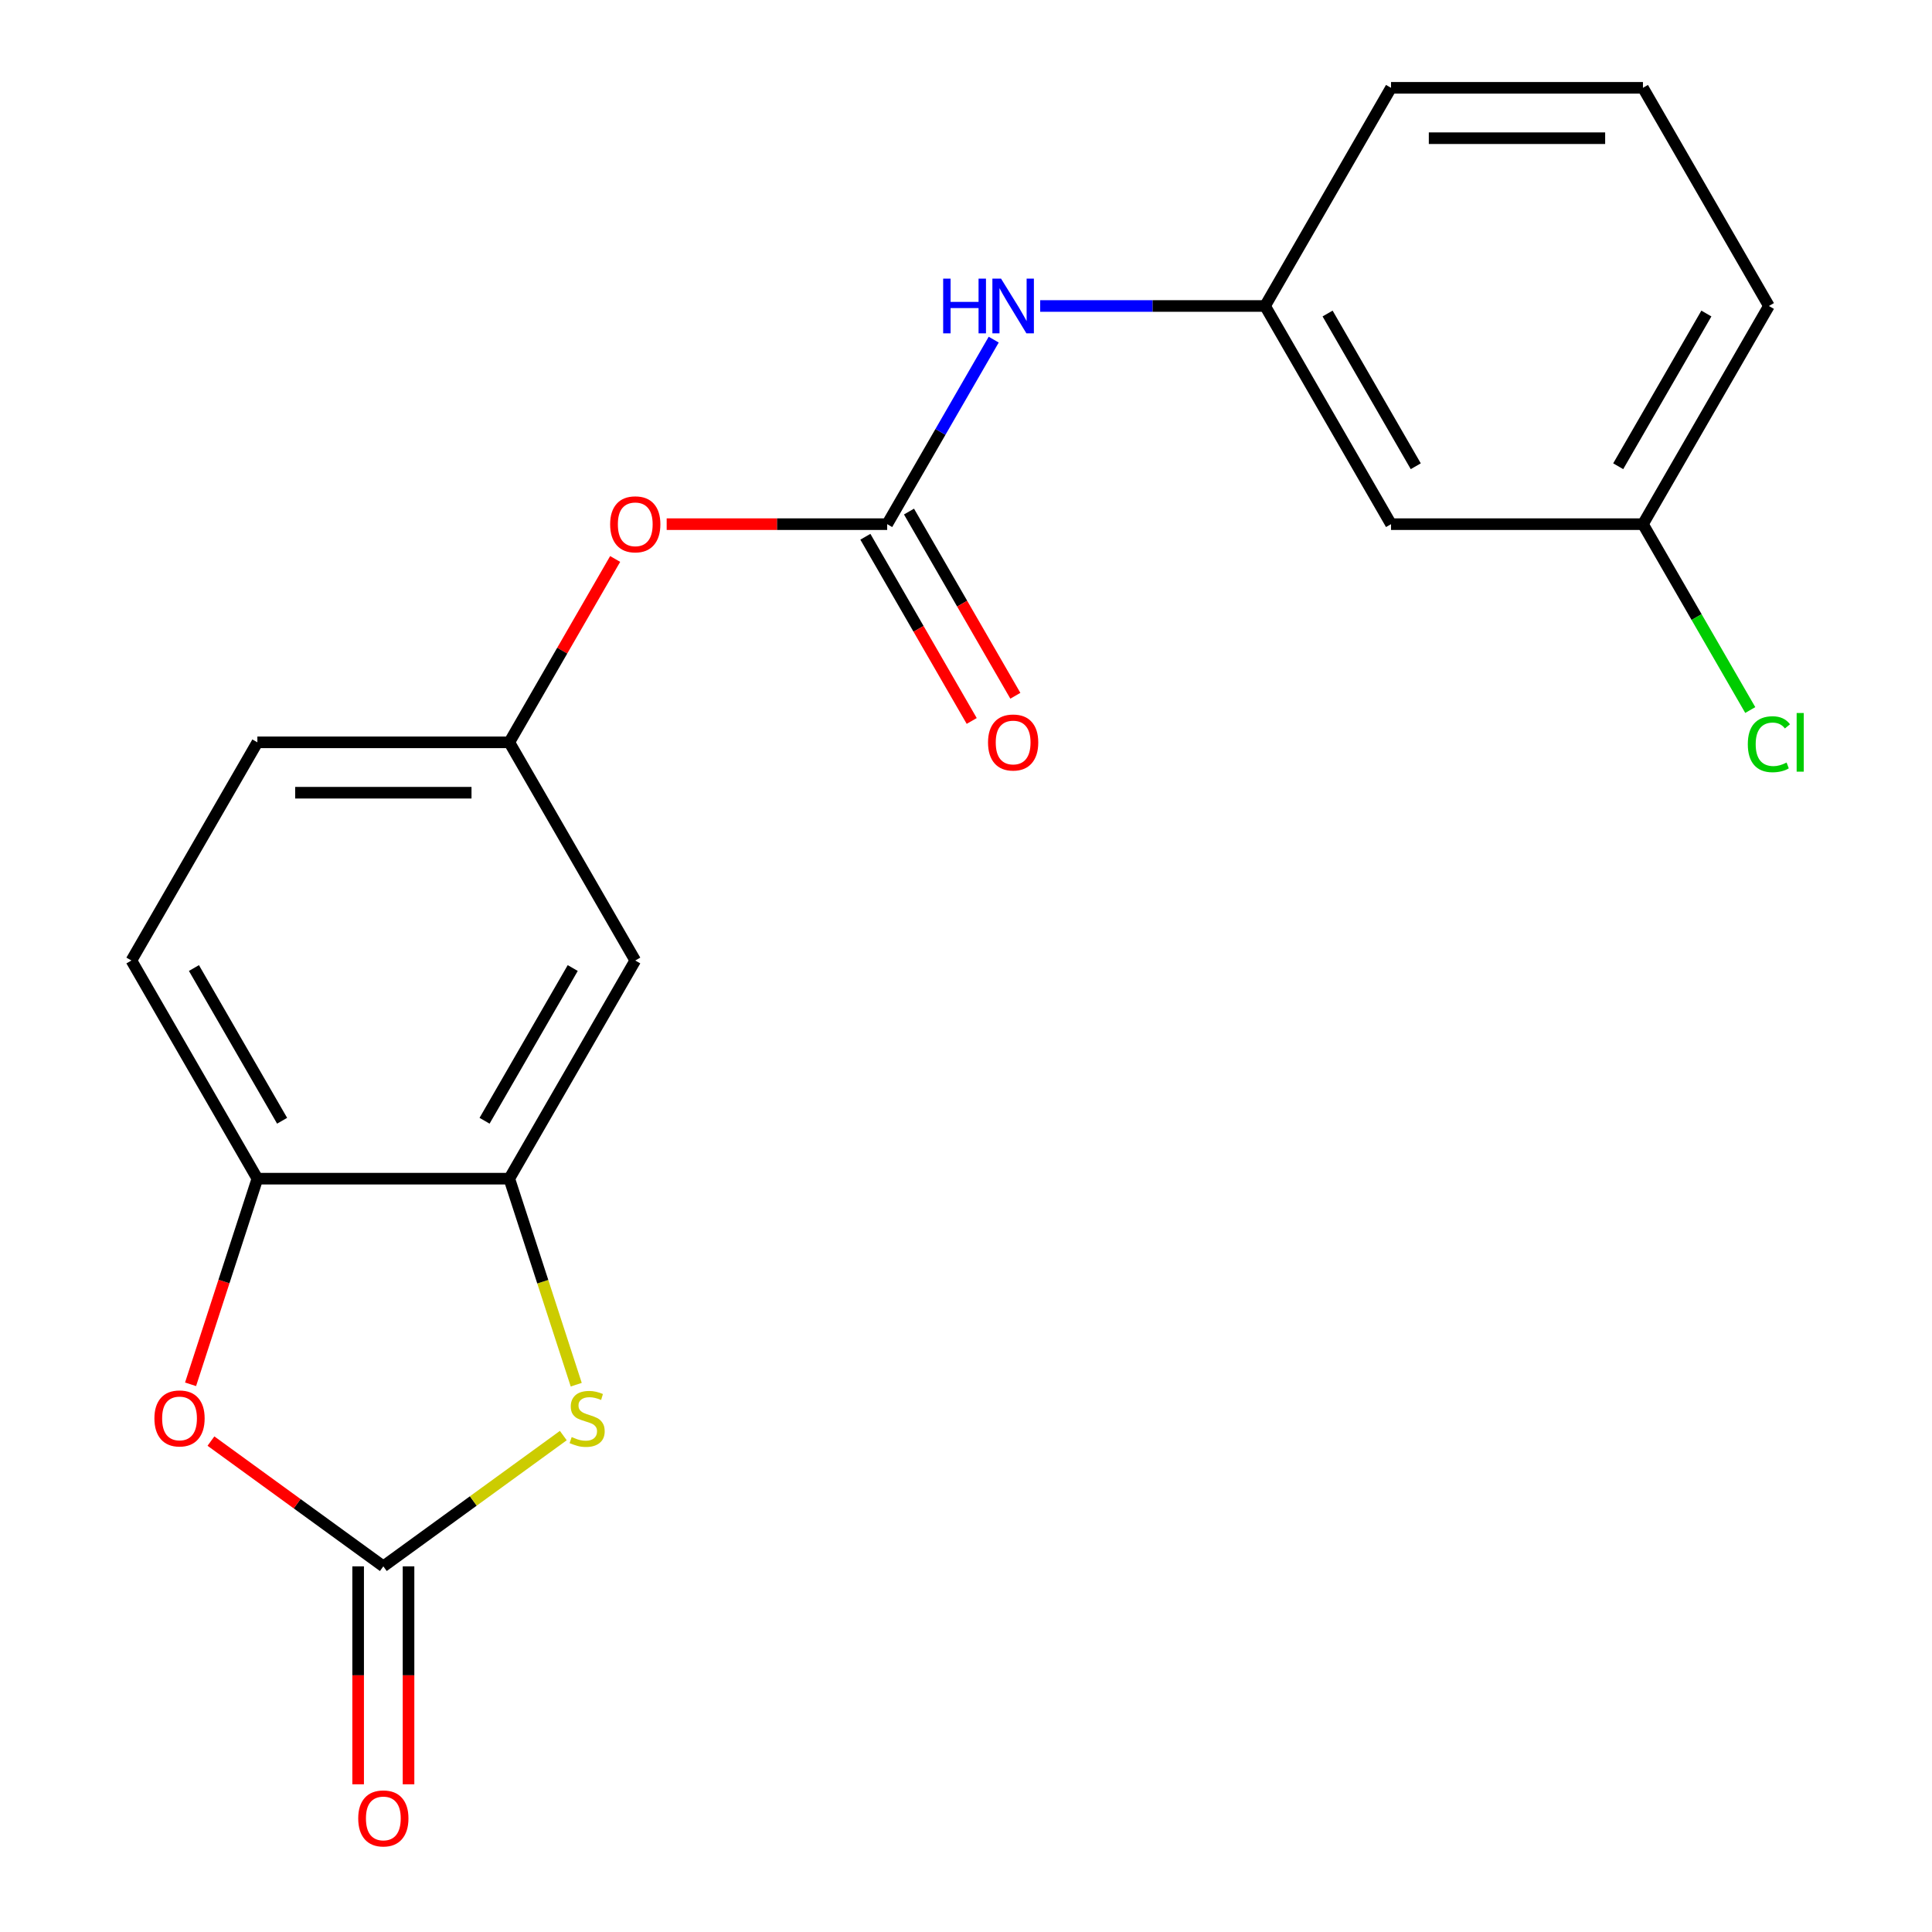 <?xml version='1.0' encoding='iso-8859-1'?>
<svg version='1.1' baseProfile='full'
              xmlns='http://www.w3.org/2000/svg'
                      xmlns:rdkit='http://www.rdkit.org/xml'
                      xmlns:xlink='http://www.w3.org/1999/xlink'
                  xml:space='preserve'
width='1000px' height='1000px' viewBox='0 0 1000 1000'>
<!-- END OF HEADER -->
<rect style='opacity:1.0;fill:#FFFFFF;stroke:none' width='1000' height='1000' x='0' y='0'> </rect>
<path class='bond-0' d='M 198.414,810.736 L 244.99,776.896' style='fill:none;fill-rule:evenodd;stroke:#000000;stroke-width:6px;stroke-linecap:butt;stroke-linejoin:miter;stroke-opacity:1' />
<path class='bond-0' d='M 244.99,776.896 L 291.566,743.057' style='fill:none;fill-rule:evenodd;stroke:#CCCC00;stroke-width:6px;stroke-linecap:butt;stroke-linejoin:miter;stroke-opacity:1' />
<path class='bond-1' d='M 198.414,810.736 L 153.798,778.32' style='fill:none;fill-rule:evenodd;stroke:#000000;stroke-width:6px;stroke-linecap:butt;stroke-linejoin:miter;stroke-opacity:1' />
<path class='bond-1' d='M 153.798,778.32 L 109.183,745.905' style='fill:none;fill-rule:evenodd;stroke:#FF0000;stroke-width:6px;stroke-linecap:butt;stroke-linejoin:miter;stroke-opacity:1' />
<path class='bond-8' d='M 185.375,810.736 L 185.375,867.143' style='fill:none;fill-rule:evenodd;stroke:#000000;stroke-width:6px;stroke-linecap:butt;stroke-linejoin:miter;stroke-opacity:1' />
<path class='bond-8' d='M 185.375,867.143 L 185.375,923.55' style='fill:none;fill-rule:evenodd;stroke:#FF0000;stroke-width:6px;stroke-linecap:butt;stroke-linejoin:miter;stroke-opacity:1' />
<path class='bond-8' d='M 211.454,810.736 L 211.454,867.143' style='fill:none;fill-rule:evenodd;stroke:#000000;stroke-width:6px;stroke-linecap:butt;stroke-linejoin:miter;stroke-opacity:1' />
<path class='bond-8' d='M 211.454,867.143 L 211.454,923.55' style='fill:none;fill-rule:evenodd;stroke:#FF0000;stroke-width:6px;stroke-linecap:butt;stroke-linejoin:miter;stroke-opacity:1' />
<path class='bond-2' d='M 298.258,716.712 L 280.935,663.396' style='fill:none;fill-rule:evenodd;stroke:#CCCC00;stroke-width:6px;stroke-linecap:butt;stroke-linejoin:miter;stroke-opacity:1' />
<path class='bond-2' d='M 280.935,663.396 L 263.611,610.079' style='fill:none;fill-rule:evenodd;stroke:#000000;stroke-width:6px;stroke-linecap:butt;stroke-linejoin:miter;stroke-opacity:1' />
<path class='bond-4' d='M 98.635,716.512 L 115.926,663.296' style='fill:none;fill-rule:evenodd;stroke:#FF0000;stroke-width:6px;stroke-linecap:butt;stroke-linejoin:miter;stroke-opacity:1' />
<path class='bond-4' d='M 115.926,663.296 L 133.217,610.079' style='fill:none;fill-rule:evenodd;stroke:#000000;stroke-width:6px;stroke-linecap:butt;stroke-linejoin:miter;stroke-opacity:1' />
<path class='bond-5' d='M 263.611,610.079 L 328.809,497.154' style='fill:none;fill-rule:evenodd;stroke:#000000;stroke-width:6px;stroke-linecap:butt;stroke-linejoin:miter;stroke-opacity:1' />
<path class='bond-5' d='M 250.806,580.101 L 296.444,501.054' style='fill:none;fill-rule:evenodd;stroke:#000000;stroke-width:6px;stroke-linecap:butt;stroke-linejoin:miter;stroke-opacity:1' />
<path class='bond-20' d='M 263.611,610.079 L 133.217,610.079' style='fill:none;fill-rule:evenodd;stroke:#000000;stroke-width:6px;stroke-linecap:butt;stroke-linejoin:miter;stroke-opacity:1' />
<path class='bond-3' d='M 459.203,271.304 L 402.136,271.304' style='fill:none;fill-rule:evenodd;stroke:#000000;stroke-width:6px;stroke-linecap:butt;stroke-linejoin:miter;stroke-opacity:1' />
<path class='bond-3' d='M 402.136,271.304 L 345.069,271.304' style='fill:none;fill-rule:evenodd;stroke:#FF0000;stroke-width:6px;stroke-linecap:butt;stroke-linejoin:miter;stroke-opacity:1' />
<path class='bond-6' d='M 459.203,271.304 L 486.773,223.552' style='fill:none;fill-rule:evenodd;stroke:#000000;stroke-width:6px;stroke-linecap:butt;stroke-linejoin:miter;stroke-opacity:1' />
<path class='bond-6' d='M 486.773,223.552 L 514.343,175.799' style='fill:none;fill-rule:evenodd;stroke:#0000FF;stroke-width:6px;stroke-linecap:butt;stroke-linejoin:miter;stroke-opacity:1' />
<path class='bond-10' d='M 447.911,277.824 L 475.434,325.497' style='fill:none;fill-rule:evenodd;stroke:#000000;stroke-width:6px;stroke-linecap:butt;stroke-linejoin:miter;stroke-opacity:1' />
<path class='bond-10' d='M 475.434,325.497 L 502.958,373.169' style='fill:none;fill-rule:evenodd;stroke:#FF0000;stroke-width:6px;stroke-linecap:butt;stroke-linejoin:miter;stroke-opacity:1' />
<path class='bond-10' d='M 470.496,264.785 L 498.019,312.457' style='fill:none;fill-rule:evenodd;stroke:#000000;stroke-width:6px;stroke-linecap:butt;stroke-linejoin:miter;stroke-opacity:1' />
<path class='bond-10' d='M 498.019,312.457 L 525.543,360.13' style='fill:none;fill-rule:evenodd;stroke:#FF0000;stroke-width:6px;stroke-linecap:butt;stroke-linejoin:miter;stroke-opacity:1' />
<path class='bond-13' d='M 133.217,610.079 L 68.02,497.154' style='fill:none;fill-rule:evenodd;stroke:#000000;stroke-width:6px;stroke-linecap:butt;stroke-linejoin:miter;stroke-opacity:1' />
<path class='bond-13' d='M 146.022,580.101 L 100.384,501.054' style='fill:none;fill-rule:evenodd;stroke:#000000;stroke-width:6px;stroke-linecap:butt;stroke-linejoin:miter;stroke-opacity:1' />
<path class='bond-9' d='M 328.809,497.154 L 263.611,384.229' style='fill:none;fill-rule:evenodd;stroke:#000000;stroke-width:6px;stroke-linecap:butt;stroke-linejoin:miter;stroke-opacity:1' />
<path class='bond-11' d='M 538.4,158.379 L 596.598,158.379' style='fill:none;fill-rule:evenodd;stroke:#0000FF;stroke-width:6px;stroke-linecap:butt;stroke-linejoin:miter;stroke-opacity:1' />
<path class='bond-11' d='M 596.598,158.379 L 654.795,158.379' style='fill:none;fill-rule:evenodd;stroke:#000000;stroke-width:6px;stroke-linecap:butt;stroke-linejoin:miter;stroke-opacity:1' />
<path class='bond-7' d='M 318.405,289.324 L 291.008,336.777' style='fill:none;fill-rule:evenodd;stroke:#FF0000;stroke-width:6px;stroke-linecap:butt;stroke-linejoin:miter;stroke-opacity:1' />
<path class='bond-7' d='M 291.008,336.777 L 263.611,384.229' style='fill:none;fill-rule:evenodd;stroke:#000000;stroke-width:6px;stroke-linecap:butt;stroke-linejoin:miter;stroke-opacity:1' />
<path class='bond-21' d='M 263.611,384.229 L 133.217,384.229' style='fill:none;fill-rule:evenodd;stroke:#000000;stroke-width:6px;stroke-linecap:butt;stroke-linejoin:miter;stroke-opacity:1' />
<path class='bond-21' d='M 244.052,410.308 L 152.776,410.308' style='fill:none;fill-rule:evenodd;stroke:#000000;stroke-width:6px;stroke-linecap:butt;stroke-linejoin:miter;stroke-opacity:1' />
<path class='bond-12' d='M 654.795,158.379 L 719.992,271.304' style='fill:none;fill-rule:evenodd;stroke:#000000;stroke-width:6px;stroke-linecap:butt;stroke-linejoin:miter;stroke-opacity:1' />
<path class='bond-12' d='M 687.159,162.279 L 732.797,241.326' style='fill:none;fill-rule:evenodd;stroke:#000000;stroke-width:6px;stroke-linecap:butt;stroke-linejoin:miter;stroke-opacity:1' />
<path class='bond-18' d='M 654.795,158.379 L 719.992,45.455' style='fill:none;fill-rule:evenodd;stroke:#000000;stroke-width:6px;stroke-linecap:butt;stroke-linejoin:miter;stroke-opacity:1' />
<path class='bond-14' d='M 719.992,271.304 L 850.387,271.304' style='fill:none;fill-rule:evenodd;stroke:#000000;stroke-width:6px;stroke-linecap:butt;stroke-linejoin:miter;stroke-opacity:1' />
<path class='bond-15' d='M 68.02,497.154 L 133.217,384.229' style='fill:none;fill-rule:evenodd;stroke:#000000;stroke-width:6px;stroke-linecap:butt;stroke-linejoin:miter;stroke-opacity:1' />
<path class='bond-16' d='M 850.387,271.304 L 878.159,319.407' style='fill:none;fill-rule:evenodd;stroke:#000000;stroke-width:6px;stroke-linecap:butt;stroke-linejoin:miter;stroke-opacity:1' />
<path class='bond-16' d='M 878.159,319.407 L 905.931,367.509' style='fill:none;fill-rule:evenodd;stroke:#00CC00;stroke-width:6px;stroke-linecap:butt;stroke-linejoin:miter;stroke-opacity:1' />
<path class='bond-22' d='M 850.387,271.304 L 915.584,158.379' style='fill:none;fill-rule:evenodd;stroke:#000000;stroke-width:6px;stroke-linecap:butt;stroke-linejoin:miter;stroke-opacity:1' />
<path class='bond-22' d='M 837.581,241.326 L 883.219,162.279' style='fill:none;fill-rule:evenodd;stroke:#000000;stroke-width:6px;stroke-linecap:butt;stroke-linejoin:miter;stroke-opacity:1' />
<path class='bond-17' d='M 850.387,45.455 L 719.992,45.455' style='fill:none;fill-rule:evenodd;stroke:#000000;stroke-width:6px;stroke-linecap:butt;stroke-linejoin:miter;stroke-opacity:1' />
<path class='bond-17' d='M 830.827,71.533 L 739.551,71.533' style='fill:none;fill-rule:evenodd;stroke:#000000;stroke-width:6px;stroke-linecap:butt;stroke-linejoin:miter;stroke-opacity:1' />
<path class='bond-19' d='M 850.387,45.455 L 915.584,158.379' style='fill:none;fill-rule:evenodd;stroke:#000000;stroke-width:6px;stroke-linecap:butt;stroke-linejoin:miter;stroke-opacity:1' />
<path  class='atom-1' d='M 295.906 743.812
Q 296.226 743.932, 297.546 744.492
Q 298.866 745.052, 300.306 745.412
Q 301.786 745.732, 303.226 745.732
Q 305.906 745.732, 307.466 744.452
Q 309.026 743.132, 309.026 740.852
Q 309.026 739.292, 308.226 738.332
Q 307.466 737.372, 306.266 736.852
Q 305.066 736.332, 303.066 735.732
Q 300.546 734.972, 299.026 734.252
Q 297.546 733.532, 296.466 732.012
Q 295.426 730.492, 295.426 727.932
Q 295.426 724.372, 297.826 722.172
Q 300.266 719.972, 305.066 719.972
Q 308.346 719.972, 312.066 721.532
L 311.146 724.612
Q 307.746 723.212, 305.186 723.212
Q 302.426 723.212, 300.906 724.372
Q 299.386 725.492, 299.426 727.452
Q 299.426 728.972, 300.186 729.892
Q 300.986 730.812, 302.106 731.332
Q 303.266 731.852, 305.186 732.452
Q 307.746 733.252, 309.266 734.052
Q 310.786 734.852, 311.866 736.492
Q 312.986 738.092, 312.986 740.852
Q 312.986 744.772, 310.346 746.892
Q 307.746 748.972, 303.386 748.972
Q 300.866 748.972, 298.946 748.412
Q 297.066 747.892, 294.826 746.972
L 295.906 743.812
' fill='#CCCC00'/>
<path  class='atom-2' d='M 79.923 734.172
Q 79.923 727.372, 83.283 723.572
Q 86.643 719.772, 92.923 719.772
Q 99.203 719.772, 102.563 723.572
Q 105.923 727.372, 105.923 734.172
Q 105.923 741.052, 102.523 744.972
Q 99.123 748.852, 92.923 748.852
Q 86.683 748.852, 83.283 744.972
Q 79.923 741.092, 79.923 734.172
M 92.923 745.652
Q 97.243 745.652, 99.563 742.772
Q 101.923 739.852, 101.923 734.172
Q 101.923 728.612, 99.563 725.812
Q 97.243 722.972, 92.923 722.972
Q 88.603 722.972, 86.243 725.772
Q 83.923 728.572, 83.923 734.172
Q 83.923 739.892, 86.243 742.772
Q 88.603 745.652, 92.923 745.652
' fill='#FF0000'/>
<path  class='atom-7' d='M 488.18 144.219
L 492.02 144.219
L 492.02 156.259
L 506.5 156.259
L 506.5 144.219
L 510.34 144.219
L 510.34 172.539
L 506.5 172.539
L 506.5 159.459
L 492.02 159.459
L 492.02 172.539
L 488.18 172.539
L 488.18 144.219
' fill='#0000FF'/>
<path  class='atom-7' d='M 518.14 144.219
L 527.42 159.219
Q 528.34 160.699, 529.82 163.379
Q 531.3 166.059, 531.38 166.219
L 531.38 144.219
L 535.14 144.219
L 535.14 172.539
L 531.26 172.539
L 521.3 156.139
Q 520.14 154.219, 518.9 152.019
Q 517.7 149.819, 517.34 149.139
L 517.34 172.539
L 513.66 172.539
L 513.66 144.219
L 518.14 144.219
' fill='#0000FF'/>
<path  class='atom-8' d='M 315.809 271.384
Q 315.809 264.584, 319.169 260.784
Q 322.529 256.984, 328.809 256.984
Q 335.089 256.984, 338.449 260.784
Q 341.809 264.584, 341.809 271.384
Q 341.809 278.264, 338.409 282.184
Q 335.009 286.064, 328.809 286.064
Q 322.569 286.064, 319.169 282.184
Q 315.809 278.304, 315.809 271.384
M 328.809 282.864
Q 333.129 282.864, 335.449 279.984
Q 337.809 277.064, 337.809 271.384
Q 337.809 265.824, 335.449 263.024
Q 333.129 260.184, 328.809 260.184
Q 324.489 260.184, 322.129 262.984
Q 319.809 265.784, 319.809 271.384
Q 319.809 277.104, 322.129 279.984
Q 324.489 282.864, 328.809 282.864
' fill='#FF0000'/>
<path  class='atom-9' d='M 185.414 941.21
Q 185.414 934.41, 188.774 930.61
Q 192.134 926.81, 198.414 926.81
Q 204.694 926.81, 208.054 930.61
Q 211.414 934.41, 211.414 941.21
Q 211.414 948.09, 208.014 952.01
Q 204.614 955.89, 198.414 955.89
Q 192.174 955.89, 188.774 952.01
Q 185.414 948.13, 185.414 941.21
M 198.414 952.69
Q 202.734 952.69, 205.054 949.81
Q 207.414 946.89, 207.414 941.21
Q 207.414 935.65, 205.054 932.85
Q 202.734 930.01, 198.414 930.01
Q 194.094 930.01, 191.734 932.81
Q 189.414 935.61, 189.414 941.21
Q 189.414 946.93, 191.734 949.81
Q 194.094 952.69, 198.414 952.69
' fill='#FF0000'/>
<path  class='atom-11' d='M 511.4 384.309
Q 511.4 377.509, 514.76 373.709
Q 518.12 369.909, 524.4 369.909
Q 530.68 369.909, 534.04 373.709
Q 537.4 377.509, 537.4 384.309
Q 537.4 391.189, 534 395.109
Q 530.6 398.989, 524.4 398.989
Q 518.16 398.989, 514.76 395.109
Q 511.4 391.229, 511.4 384.309
M 524.4 395.789
Q 528.72 395.789, 531.04 392.909
Q 533.4 389.989, 533.4 384.309
Q 533.4 378.749, 531.04 375.949
Q 528.72 373.109, 524.4 373.109
Q 520.08 373.109, 517.72 375.909
Q 515.4 378.709, 515.4 384.309
Q 515.4 390.029, 517.72 392.909
Q 520.08 395.789, 524.4 395.789
' fill='#FF0000'/>
<path  class='atom-17' d='M 904.664 385.209
Q 904.664 378.169, 907.944 374.489
Q 911.264 370.769, 917.544 370.769
Q 923.384 370.769, 926.504 374.889
L 923.864 377.049
Q 921.584 374.049, 917.544 374.049
Q 913.264 374.049, 910.984 376.929
Q 908.744 379.769, 908.744 385.209
Q 908.744 390.809, 911.064 393.689
Q 913.424 396.569, 917.984 396.569
Q 921.104 396.569, 924.744 394.689
L 925.864 397.689
Q 924.384 398.649, 922.144 399.209
Q 919.904 399.769, 917.424 399.769
Q 911.264 399.769, 907.944 396.009
Q 904.664 392.249, 904.664 385.209
' fill='#00CC00'/>
<path  class='atom-17' d='M 929.944 369.049
L 933.624 369.049
L 933.624 399.409
L 929.944 399.409
L 929.944 369.049
' fill='#00CC00'/>
</svg>
